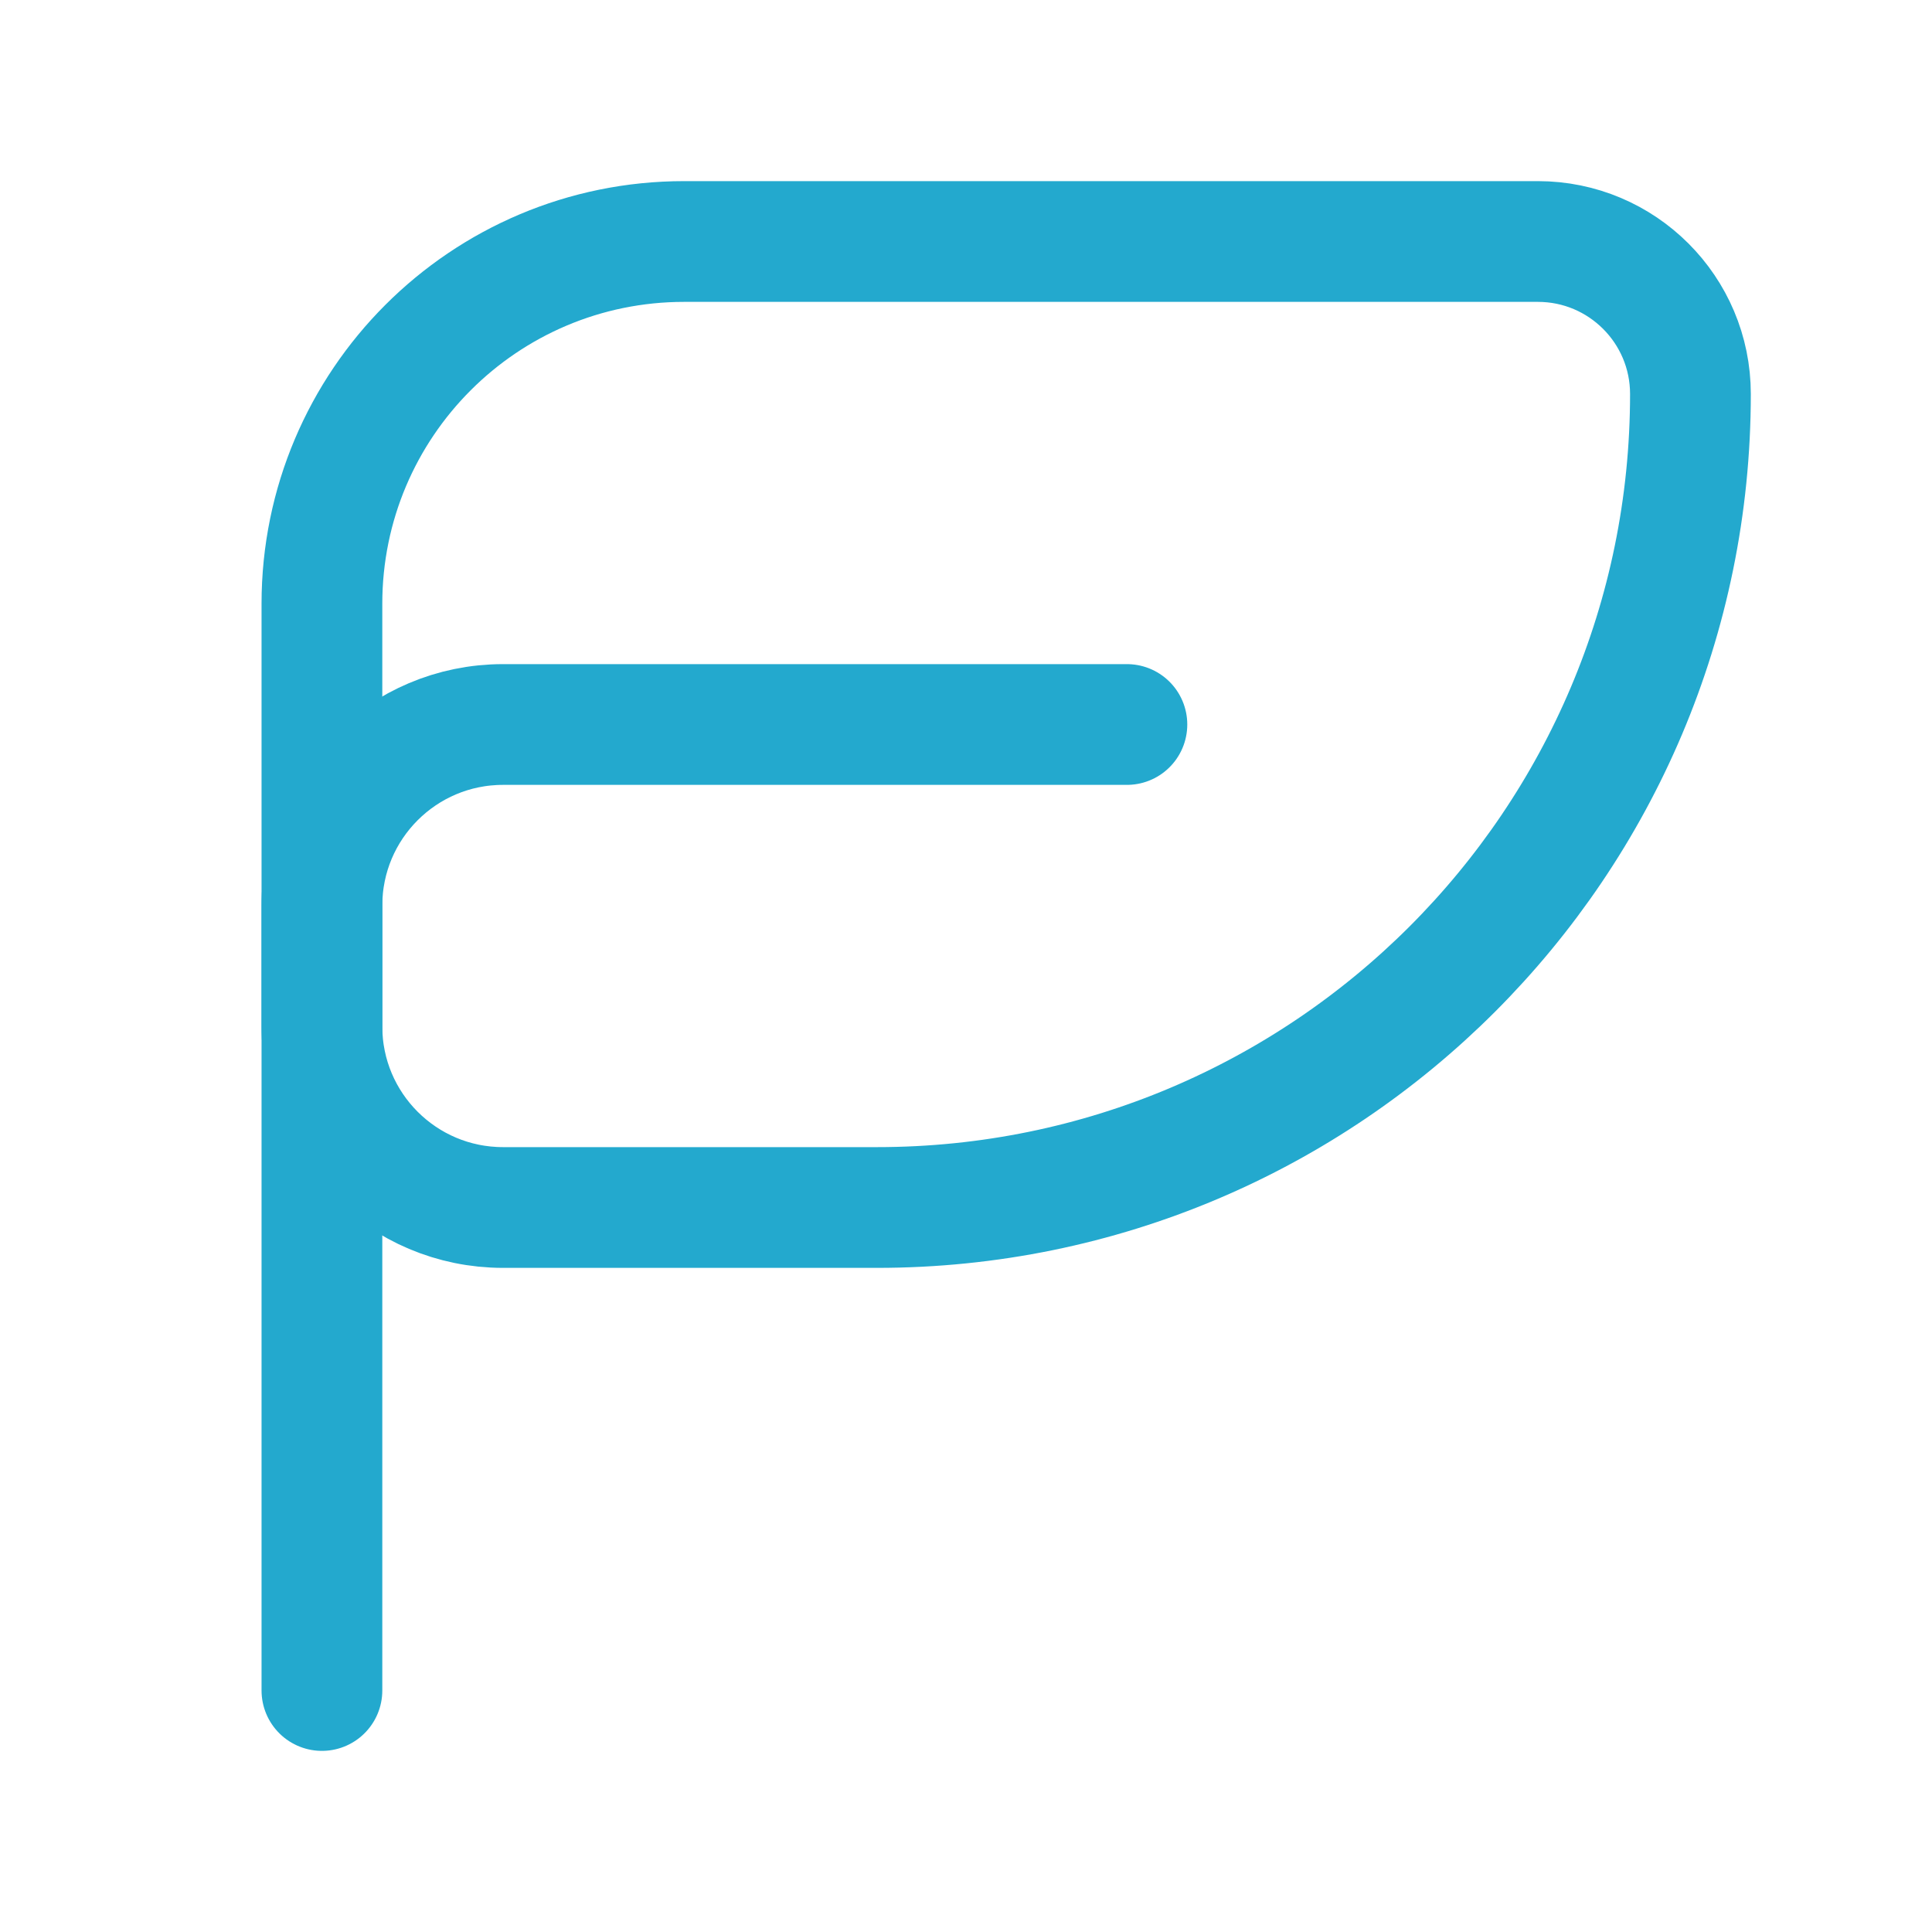 <svg width="32" height="32" viewBox="0 0 32 32" fill="none" xmlns="http://www.w3.org/2000/svg">
<path d="M5.332 10C5.332 6.686 8.018 4 11.332 4H25.472C26.868 4 27.999 5.131 27.999 6.526V6.526C27.999 13.968 21.966 20 14.525 20H8.332C6.675 20 5.332 18.657 5.332 17V10Z" stroke="#23A9CE" stroke-width="2" stroke-linecap="round" stroke-linejoin="round"/>
<path d="M5.332 28V15C5.332 13.343 6.675 12 8.332 12H18.665" stroke="#23A9CE" stroke-width="2" stroke-linecap="round" stroke-linejoin="round"/>
</svg>
